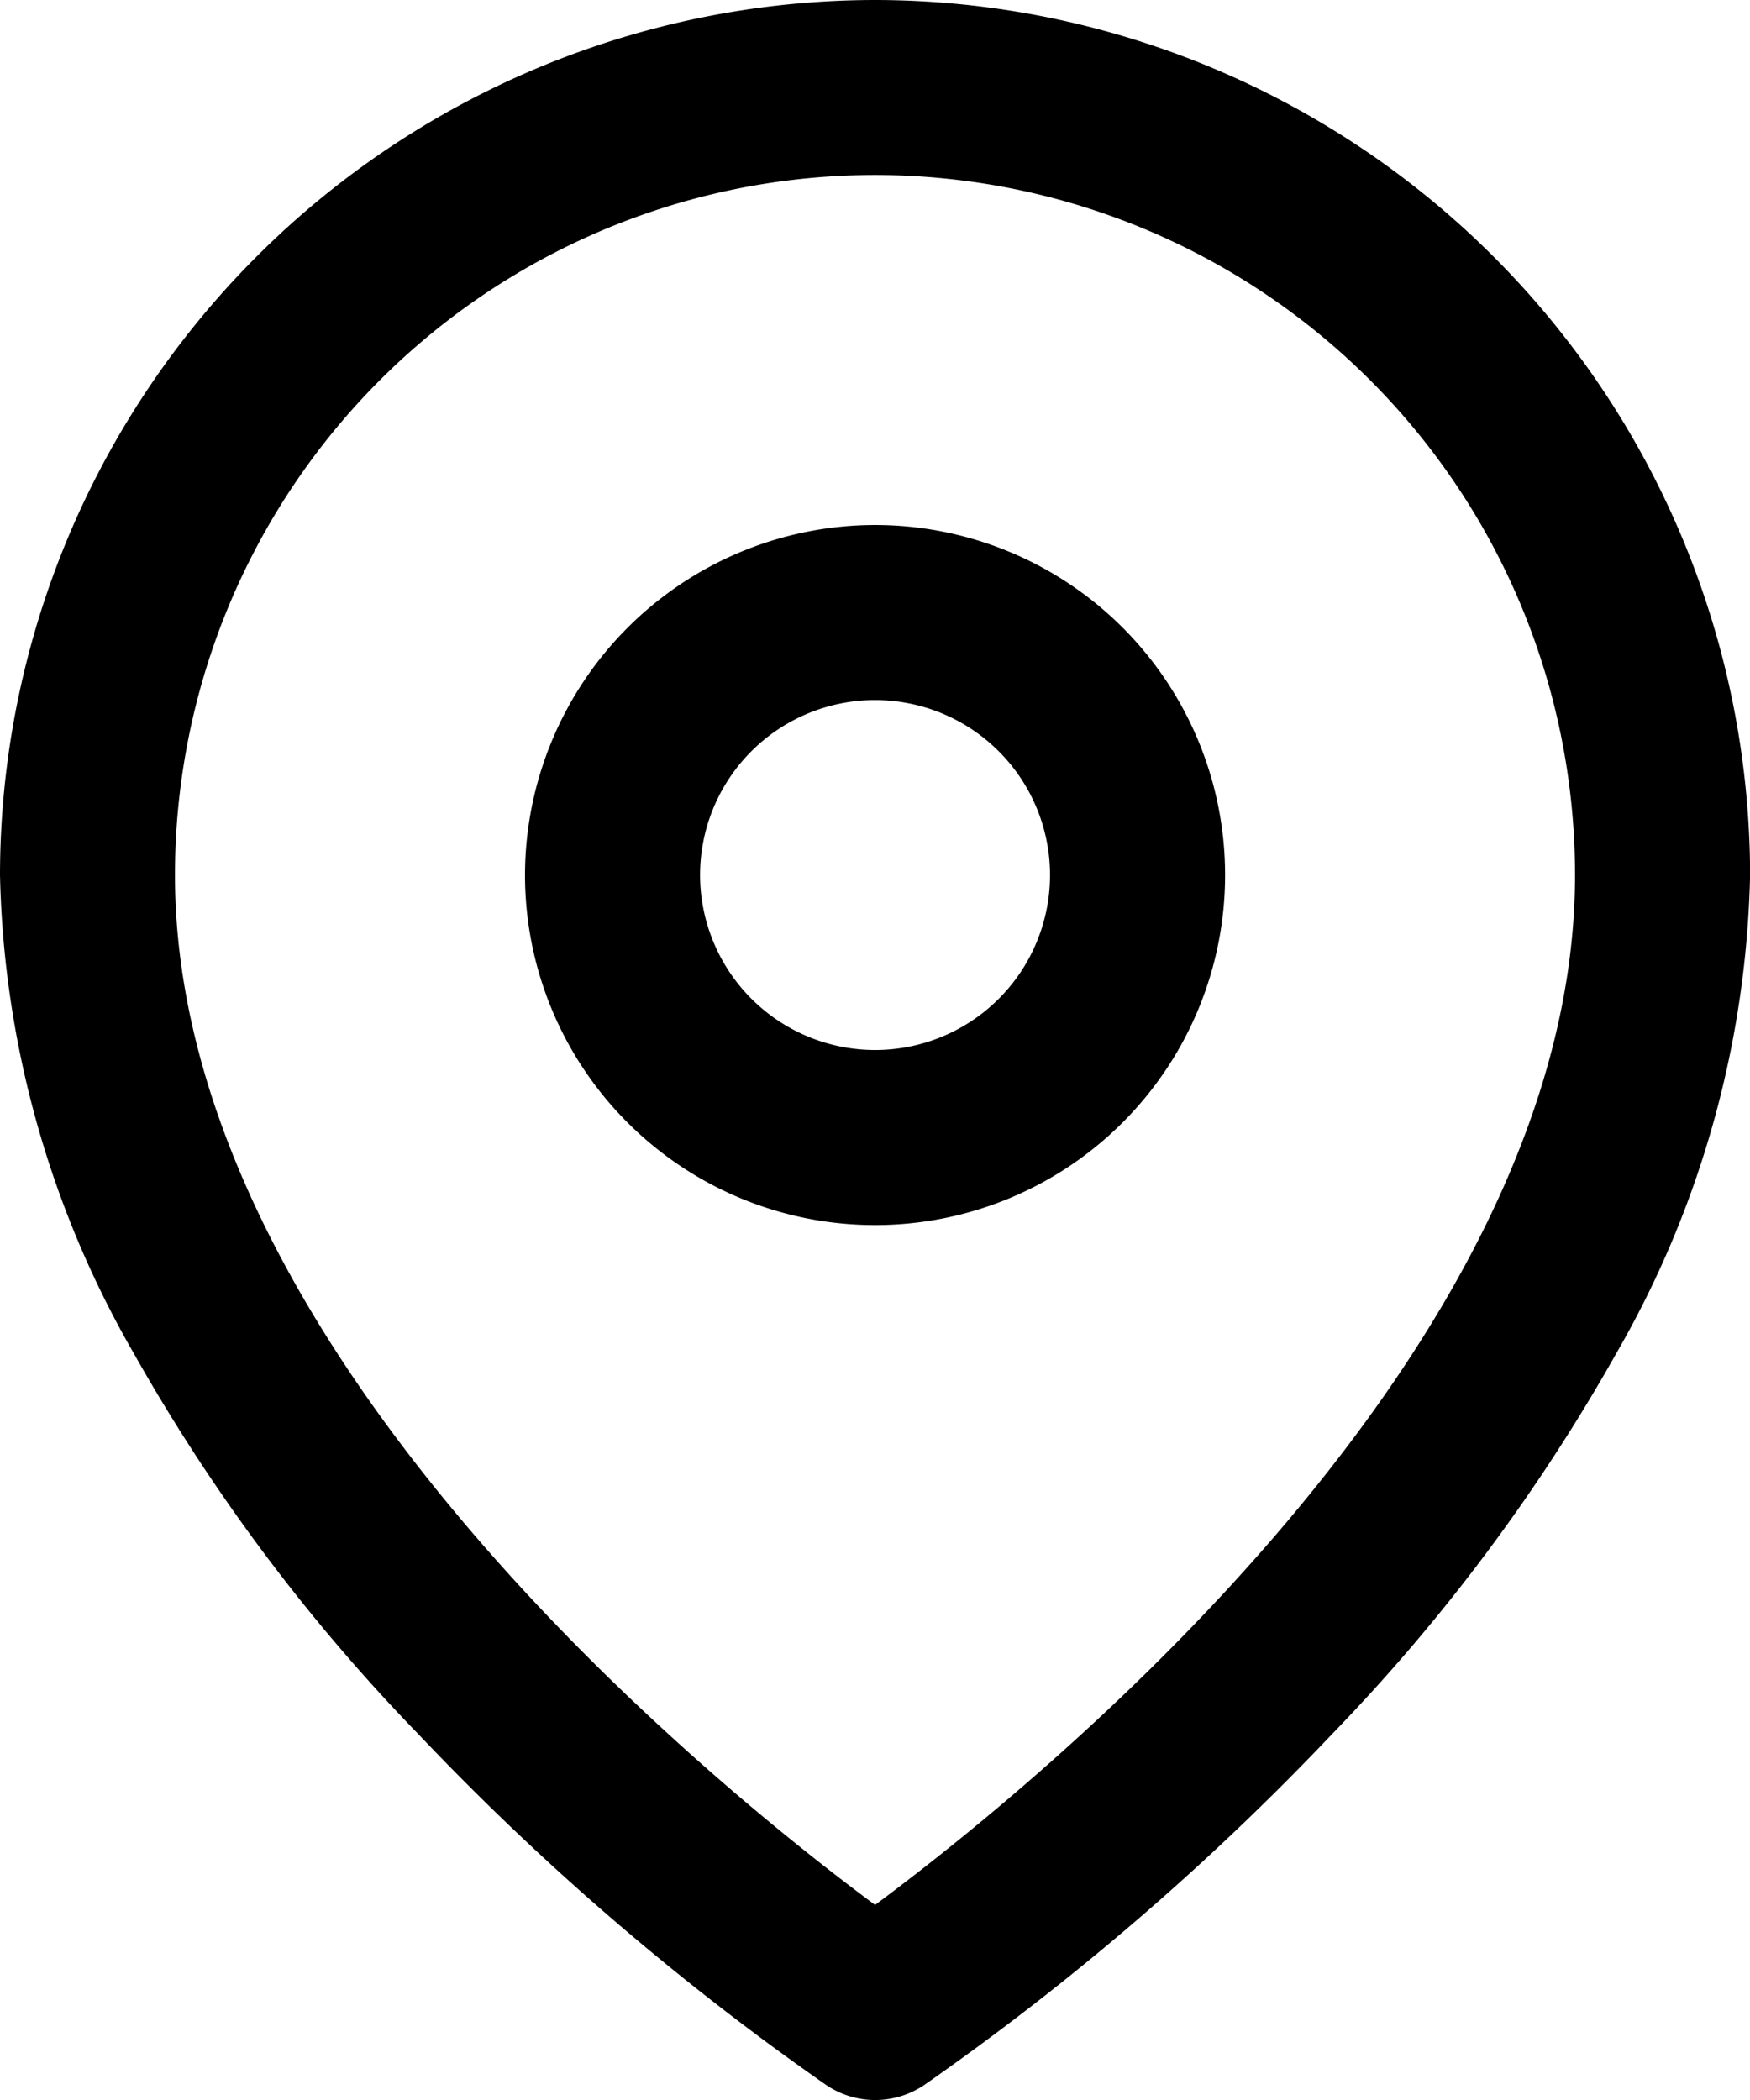 <svg xmlns="http://www.w3.org/2000/svg" width="18.333" height="22" viewBox="0 0 18.333 22">
  <g id="Icon_feather-map-pin" data-name="Icon feather-map-pin" transform="translate(-3.5 -0.5)">
    <path id="Tracé_117" data-name="Tracé 117" d="M12.667.5a9.177,9.177,0,0,1,9.167,9.167,10.475,10.475,0,0,1-1.4,5.008,19.4,19.4,0,0,1-2.975,3.987,27.814,27.814,0,0,1-4.282,3.684.917.917,0,0,1-1.017,0,27.814,27.814,0,0,1-4.282-3.684A19.4,19.4,0,0,1,4.9,14.675,10.476,10.476,0,0,1,3.5,9.667,9.177,9.177,0,0,1,12.667.5Zm0,19.956C14.405,19.166,20,14.629,20,9.667a7.333,7.333,0,1,0-14.667,0C5.333,14.629,10.928,19.166,12.667,20.456Z" transform="translate(0 0)"/>
    <path id="Tracé_118" data-name="Tracé 118" d="M16.167,9.5A3.667,3.667,0,1,1,12.5,13.167,3.671,3.671,0,0,1,16.167,9.5Zm0,5.5a1.833,1.833,0,1,0-1.833-1.833A1.835,1.835,0,0,0,16.167,15Z" transform="translate(-3.5 -3.5)"/>
  </g>
</svg>
